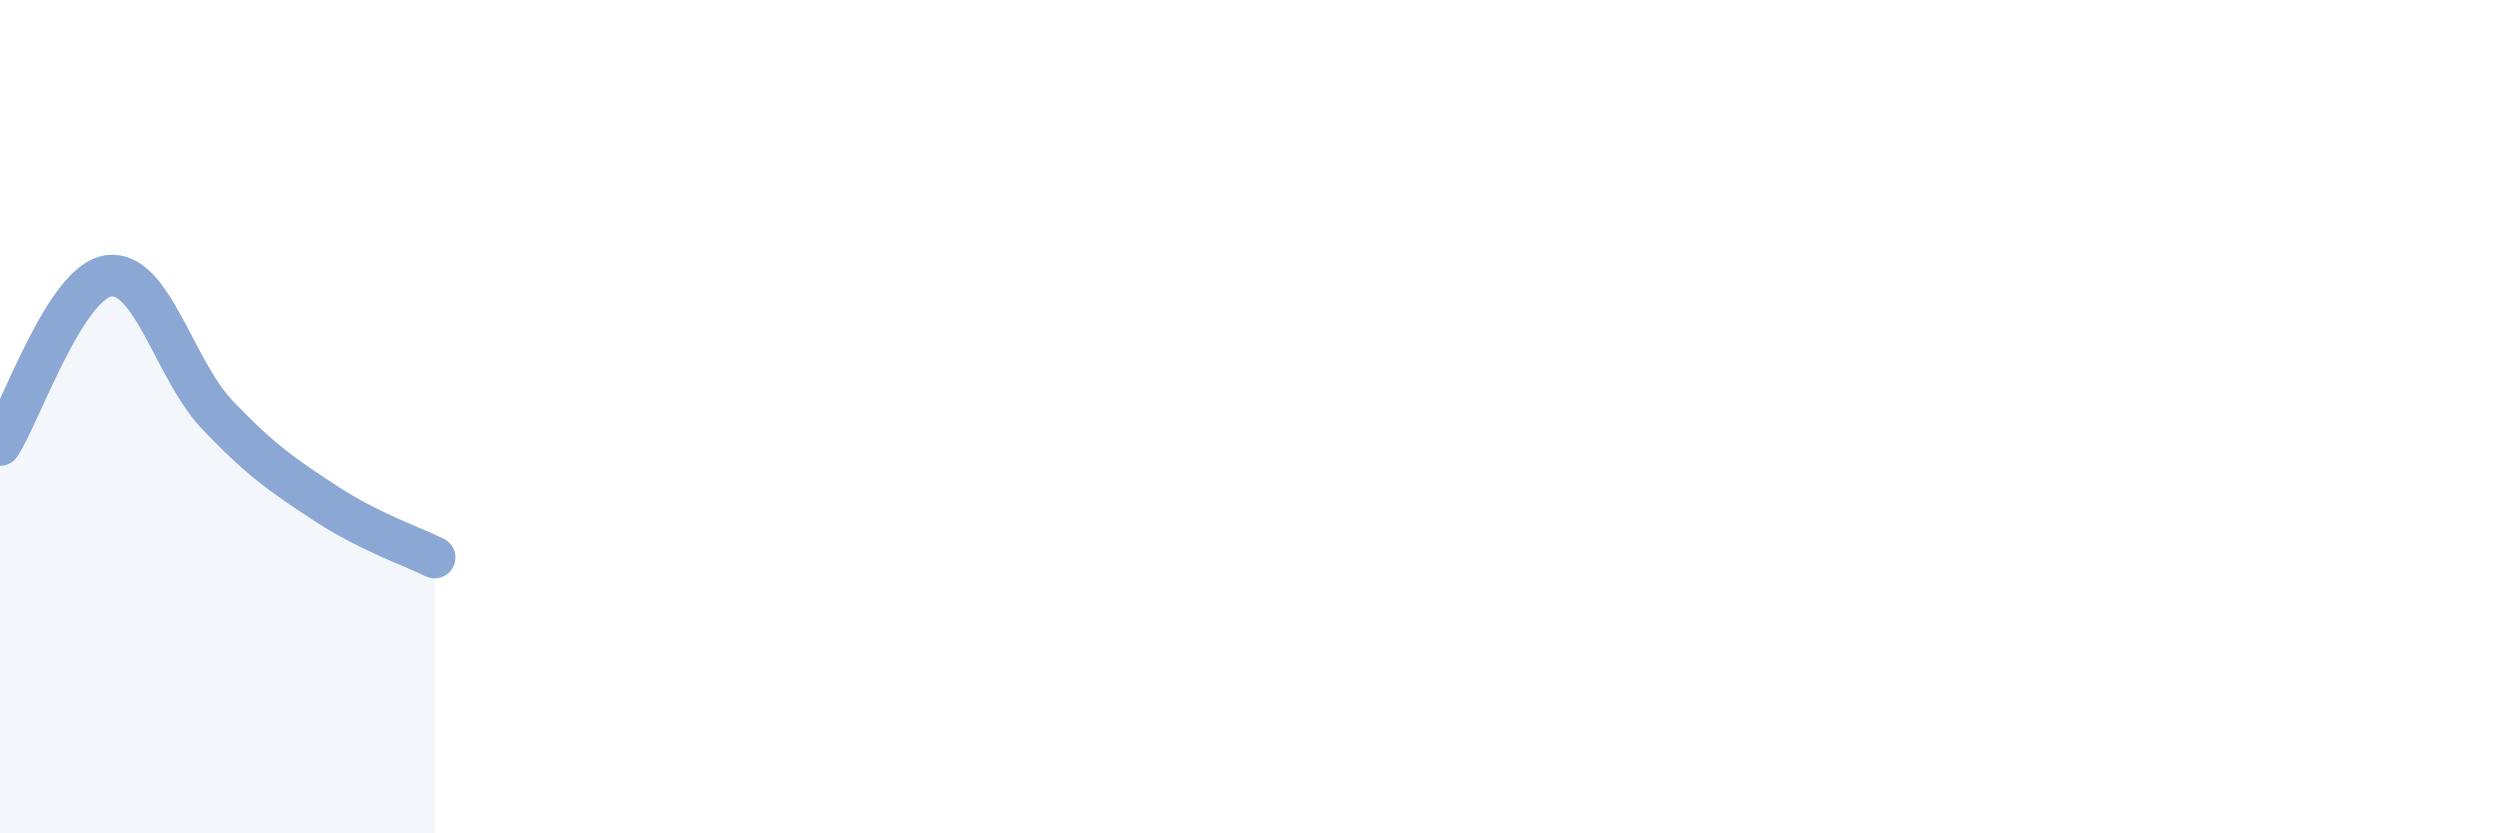 
    <svg width="60" height="20" viewBox="0 0 60 20" xmlns="http://www.w3.org/2000/svg">
      <path
        d="M 0,10.68 C 0.52,9.87 1.57,6.76 2.61,6.62 C 3.65,6.48 4.18,8.87 5.22,9.96 C 6.26,11.05 6.79,11.41 7.83,12.09 C 8.87,12.77 9.91,13.12 10.43,13.38L10.43 20L0 20Z"
        fill="#8ba7d3"
        opacity="0.1"
        stroke-linecap="round"
        stroke-linejoin="round"
      />
      <path
        d="M 0,10.68 C 0.52,9.87 1.57,6.76 2.61,6.62 C 3.65,6.48 4.18,8.87 5.22,9.96 C 6.26,11.05 6.79,11.41 7.83,12.09 C 8.87,12.77 9.91,13.12 10.43,13.38"
        stroke="#8ba7d3"
        stroke-width="1"
        fill="none"
        stroke-linecap="round"
        stroke-linejoin="round"
      />
    </svg>
  